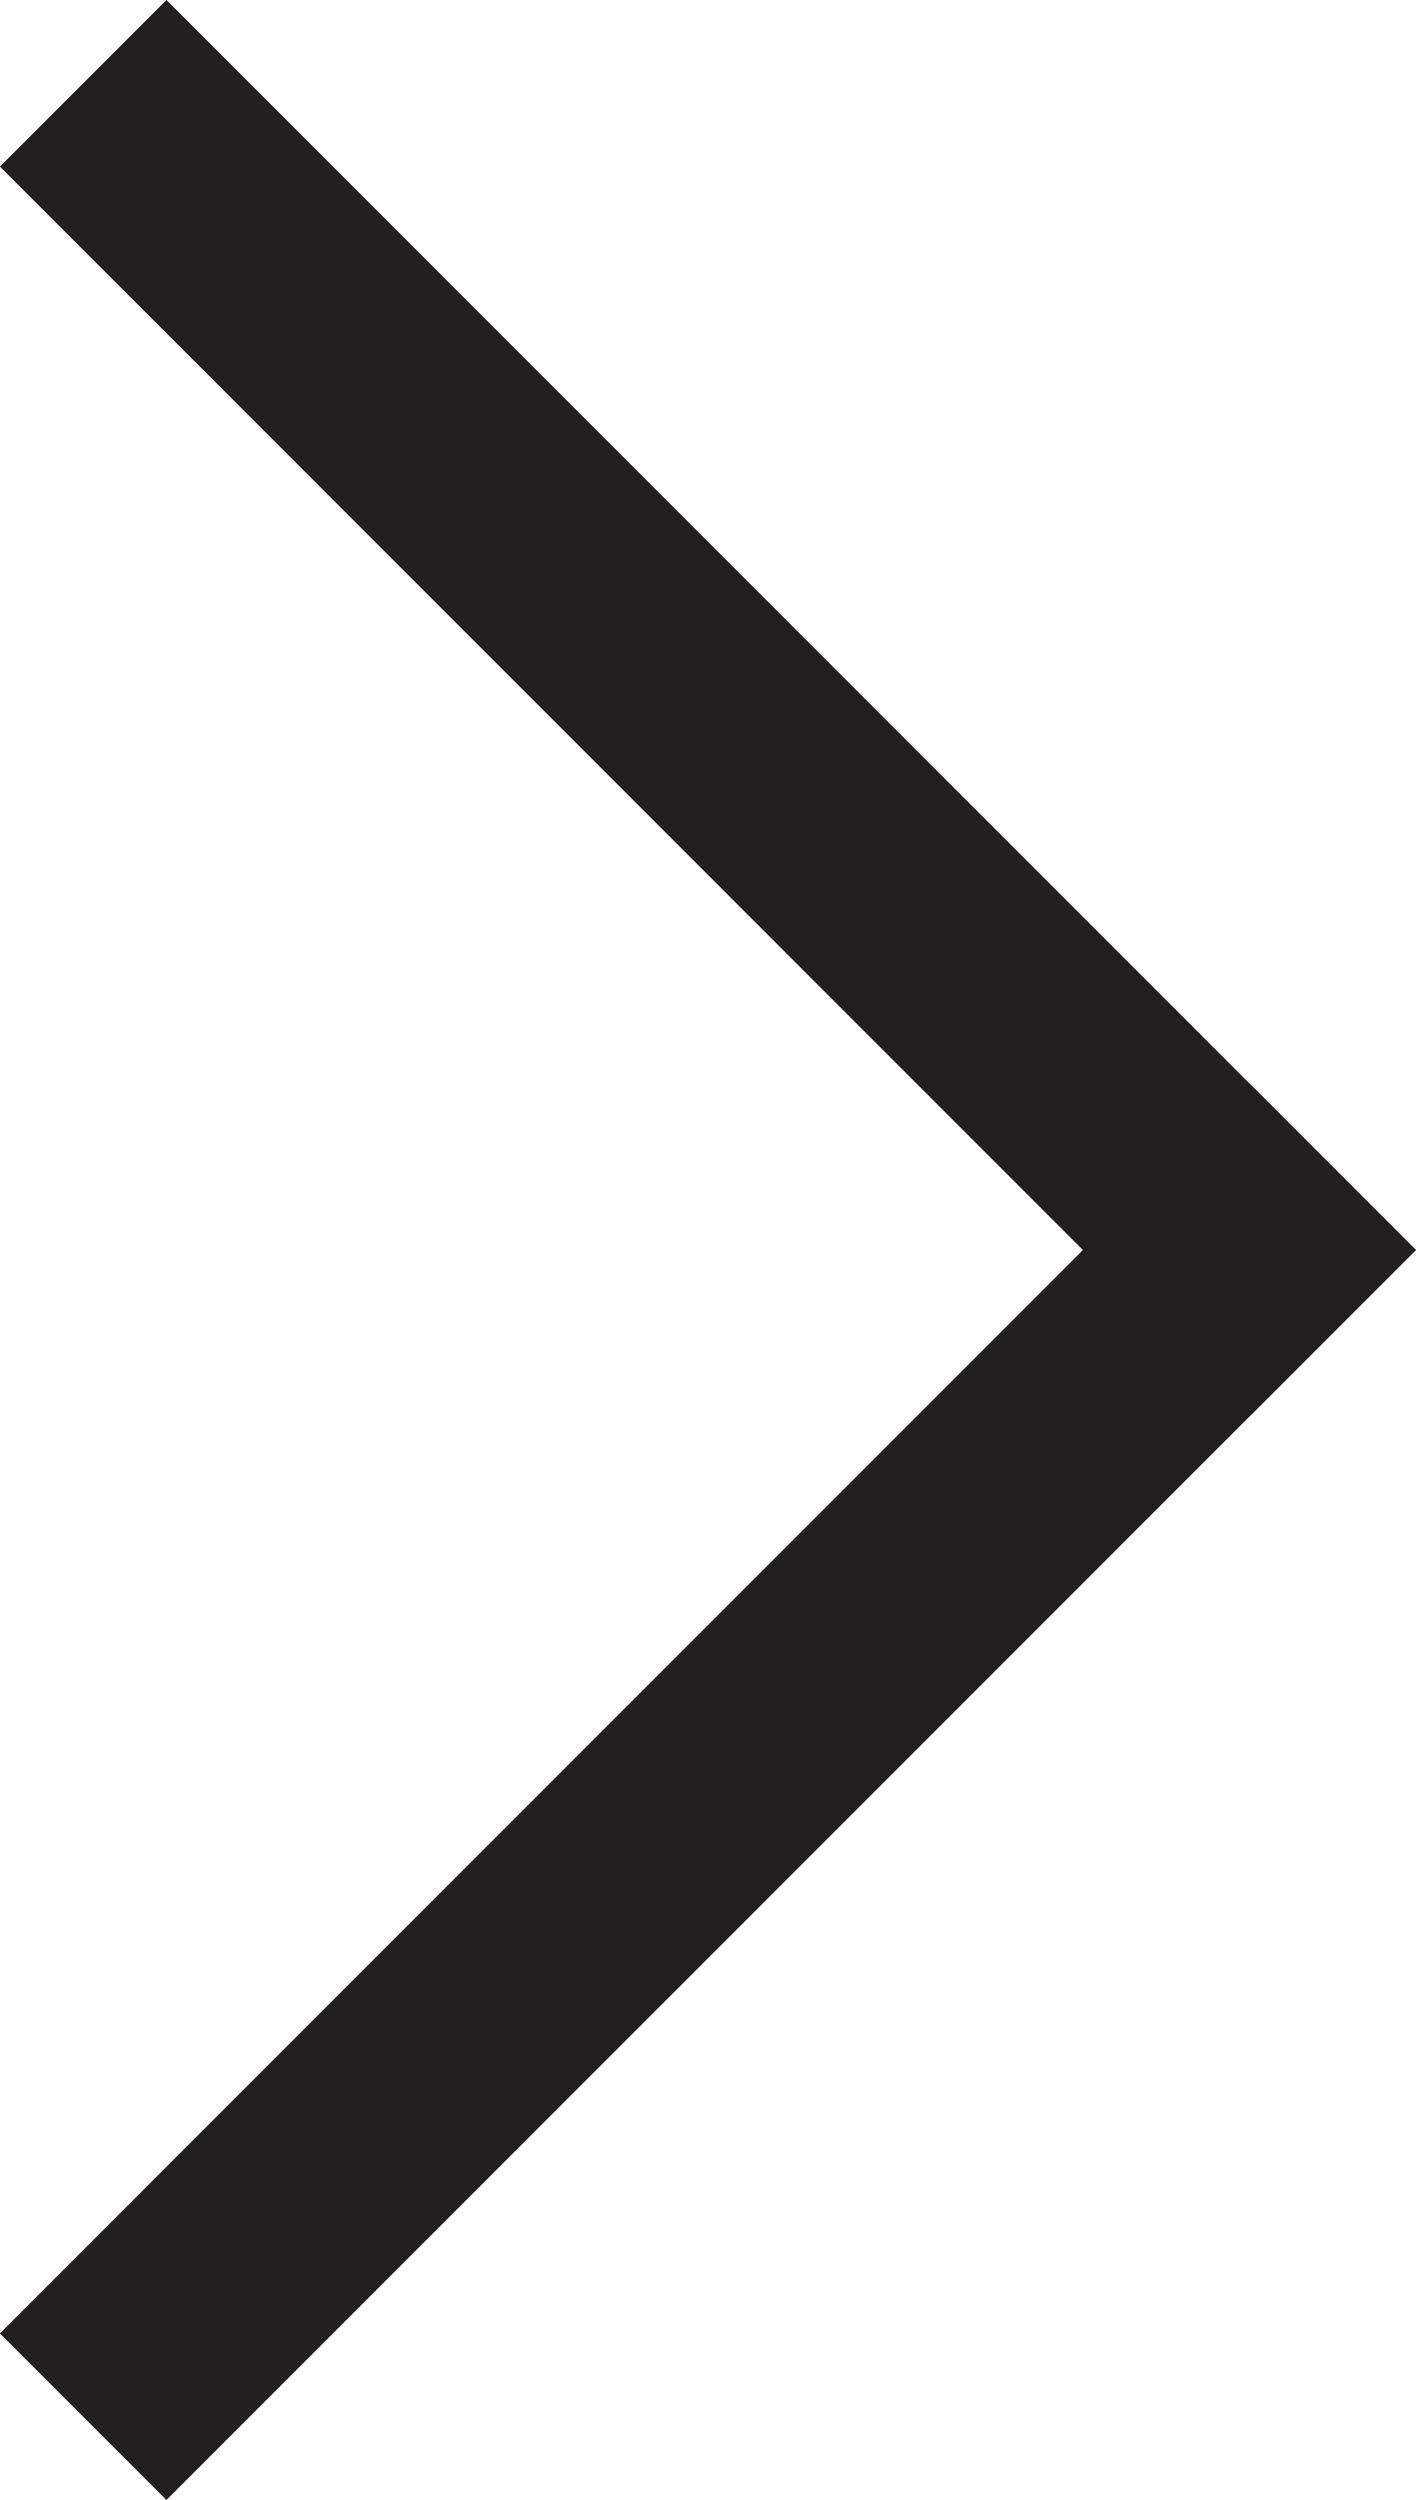 <svg xmlns="http://www.w3.org/2000/svg" width="12.02" height="21.214" viewBox="0 0 12.02 21.214">
  <g id="Group_31703" data-name="Group 31703" transform="translate(12.02 21.214) rotate(180)">
    <rect id="Rectangle_21192" data-name="Rectangle 21192" width="15" height="1.999" transform="translate(1.414 9.194) rotate(45)" fill="#21201f"/>
    <rect id="Rectangle_21191" data-name="Rectangle 21191" width="1.999" height="15" transform="translate(10.607 0.001) rotate(45)" fill="#21201f"/>
  </g>
</svg>
